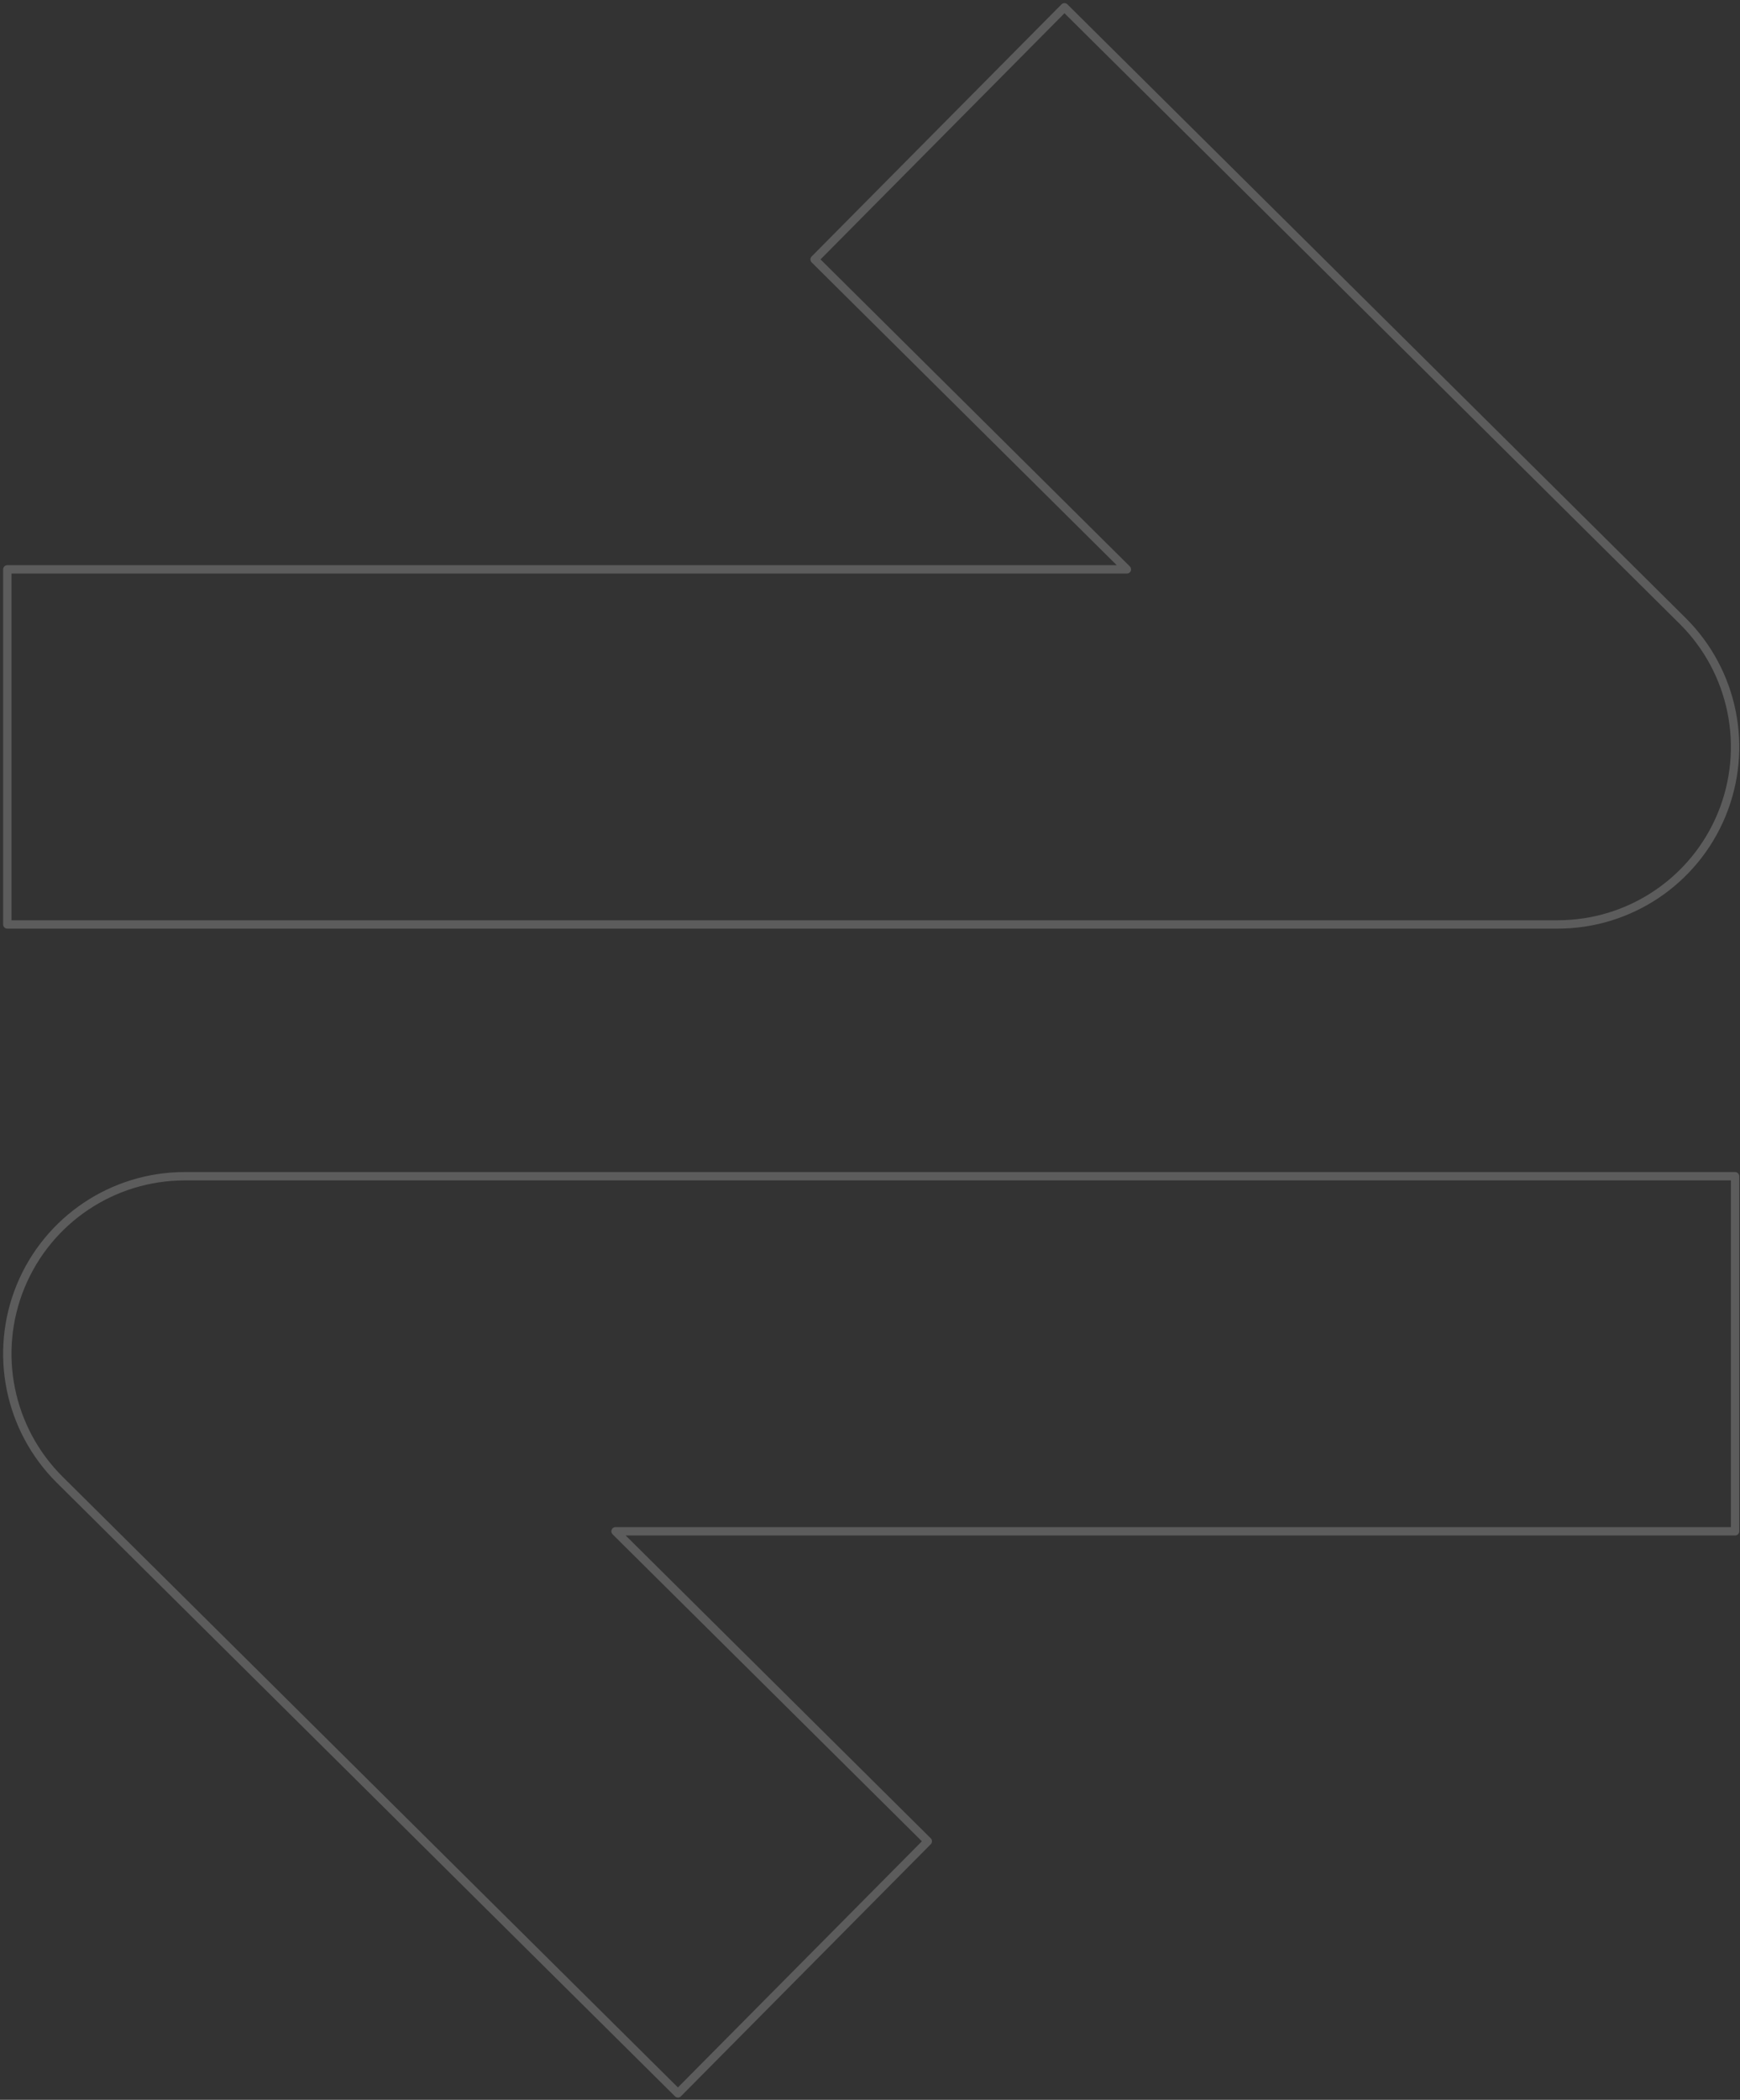 <svg width="476" height="574" viewBox="0 0 476 574" fill="none" xmlns="http://www.w3.org/2000/svg">
<rect x="0" y="0" width="476" height="574" fill="#333333" stroke="none"/>
<g style="mix-blend-mode:overlay">
<path d="M291.197 2L292.003 1.187C291.787 0.973 291.496 0.854 291.192 0.855C290.888 0.857 290.598 0.978 290.384 1.194L291.197 2ZM325.654 36.176L324.848 36.988L325.654 36.176ZM222.846 70.915L222.033 70.109C221.588 70.558 221.591 71.283 222.039 71.728L222.846 70.915ZM257.303 105.091L258.109 104.278L257.303 105.091ZM308.275 155.645V156.79C308.738 156.79 309.156 156.51 309.333 156.081C309.51 155.652 309.41 155.159 309.081 154.833L308.275 155.645ZM2.001 155.645V154.501C1.369 154.501 0.857 155.013 0.857 155.645H2.001ZM2.001 252.708H0.857C0.857 253.34 1.369 253.853 2.001 253.853V252.708ZM470.999 222.657L469.941 222.221L470.999 222.657ZM460.3 169.719L459.493 170.532L460.3 169.719ZM50.533 321.535V320.391V321.535ZM16.357 404.524L15.551 405.337H15.551L16.357 404.524ZM151.002 538.068L150.196 538.881L151.002 538.068ZM185.46 572.243L184.654 573.056C185.103 573.501 185.828 573.498 186.273 573.049L185.46 572.243ZM253.811 503.328L254.624 504.134C254.838 503.919 254.957 503.627 254.956 503.324C254.955 503.02 254.833 502.729 254.617 502.516L253.811 503.328ZM219.354 469.153L218.548 469.965L219.354 469.153ZM168.382 418.598V417.453C167.918 417.453 167.5 417.733 167.324 418.162C167.147 418.591 167.247 419.084 167.576 419.411L168.382 418.598ZM426.124 418.598V419.743V418.598ZM474.655 418.598V419.743C475.288 419.743 475.8 419.23 475.8 418.598H474.655ZM474.655 321.535H475.8C475.8 320.903 475.288 320.391 474.655 320.391V321.535ZM426.124 321.535V322.68V321.535ZM290.391 2.813L324.848 36.988L326.46 35.363L292.003 1.187L290.391 2.813ZM223.658 71.721L292.01 2.806L290.384 1.194L222.033 70.109L223.658 71.721ZM258.109 104.278L223.652 70.102L222.039 71.728L256.497 105.904L258.109 104.278ZM309.081 154.833L258.109 104.278L256.497 105.904L307.469 156.458L309.081 154.833ZM50.533 156.79H308.275V154.501H50.533V156.79ZM2.001 156.79H50.533V154.501H2.001V156.79ZM3.146 252.708V155.645H0.857V252.708H3.146ZM50.533 251.563H2.001V253.853H50.533V251.563ZM426.124 251.563H50.533V253.853H426.124V251.563ZM469.941 222.221C462.629 239.976 445.326 251.563 426.124 251.563V253.853C446.253 253.853 464.393 241.705 472.058 223.093L469.941 222.221ZM459.493 170.532C473.127 184.054 477.252 204.466 469.941 222.221L472.058 223.093C479.723 204.48 475.398 183.081 461.106 168.906L459.493 170.532ZM324.848 36.988L459.493 170.532L461.106 168.906L326.46 35.363L324.848 36.988ZM6.716 352.023C14.028 334.268 31.331 322.68 50.533 322.68V320.391C30.404 320.391 12.264 332.538 4.599 351.151L6.716 352.023ZM17.163 403.712C3.53 390.19 -0.596 369.778 6.716 352.023L4.599 351.151C-3.066 369.764 1.259 391.162 15.551 405.337L17.163 403.712ZM151.809 537.255L17.163 403.712L15.551 405.337L150.196 538.881L151.809 537.255ZM186.266 571.431L151.809 537.255L150.196 538.881L184.654 573.056L186.266 571.431ZM252.999 502.522L184.647 571.437L186.273 573.049L254.624 504.134L252.999 502.522ZM218.548 469.965L253.005 504.141L254.617 502.516L220.16 468.34L218.548 469.965ZM167.576 419.411L218.548 469.965L220.16 468.34L169.188 417.785L167.576 419.411ZM426.124 417.453L168.382 417.453V419.743L426.124 419.743V417.453ZM474.655 417.453H426.124V419.743H474.655V417.453ZM473.511 321.535V418.598H475.8V321.535H473.511ZM426.124 322.68H474.655V320.391H426.124V322.68ZM50.533 322.68L426.124 322.68V320.391L50.533 320.391V322.68Z" fill="white" fill-opacity="0.2"/>
</g>
</svg>
